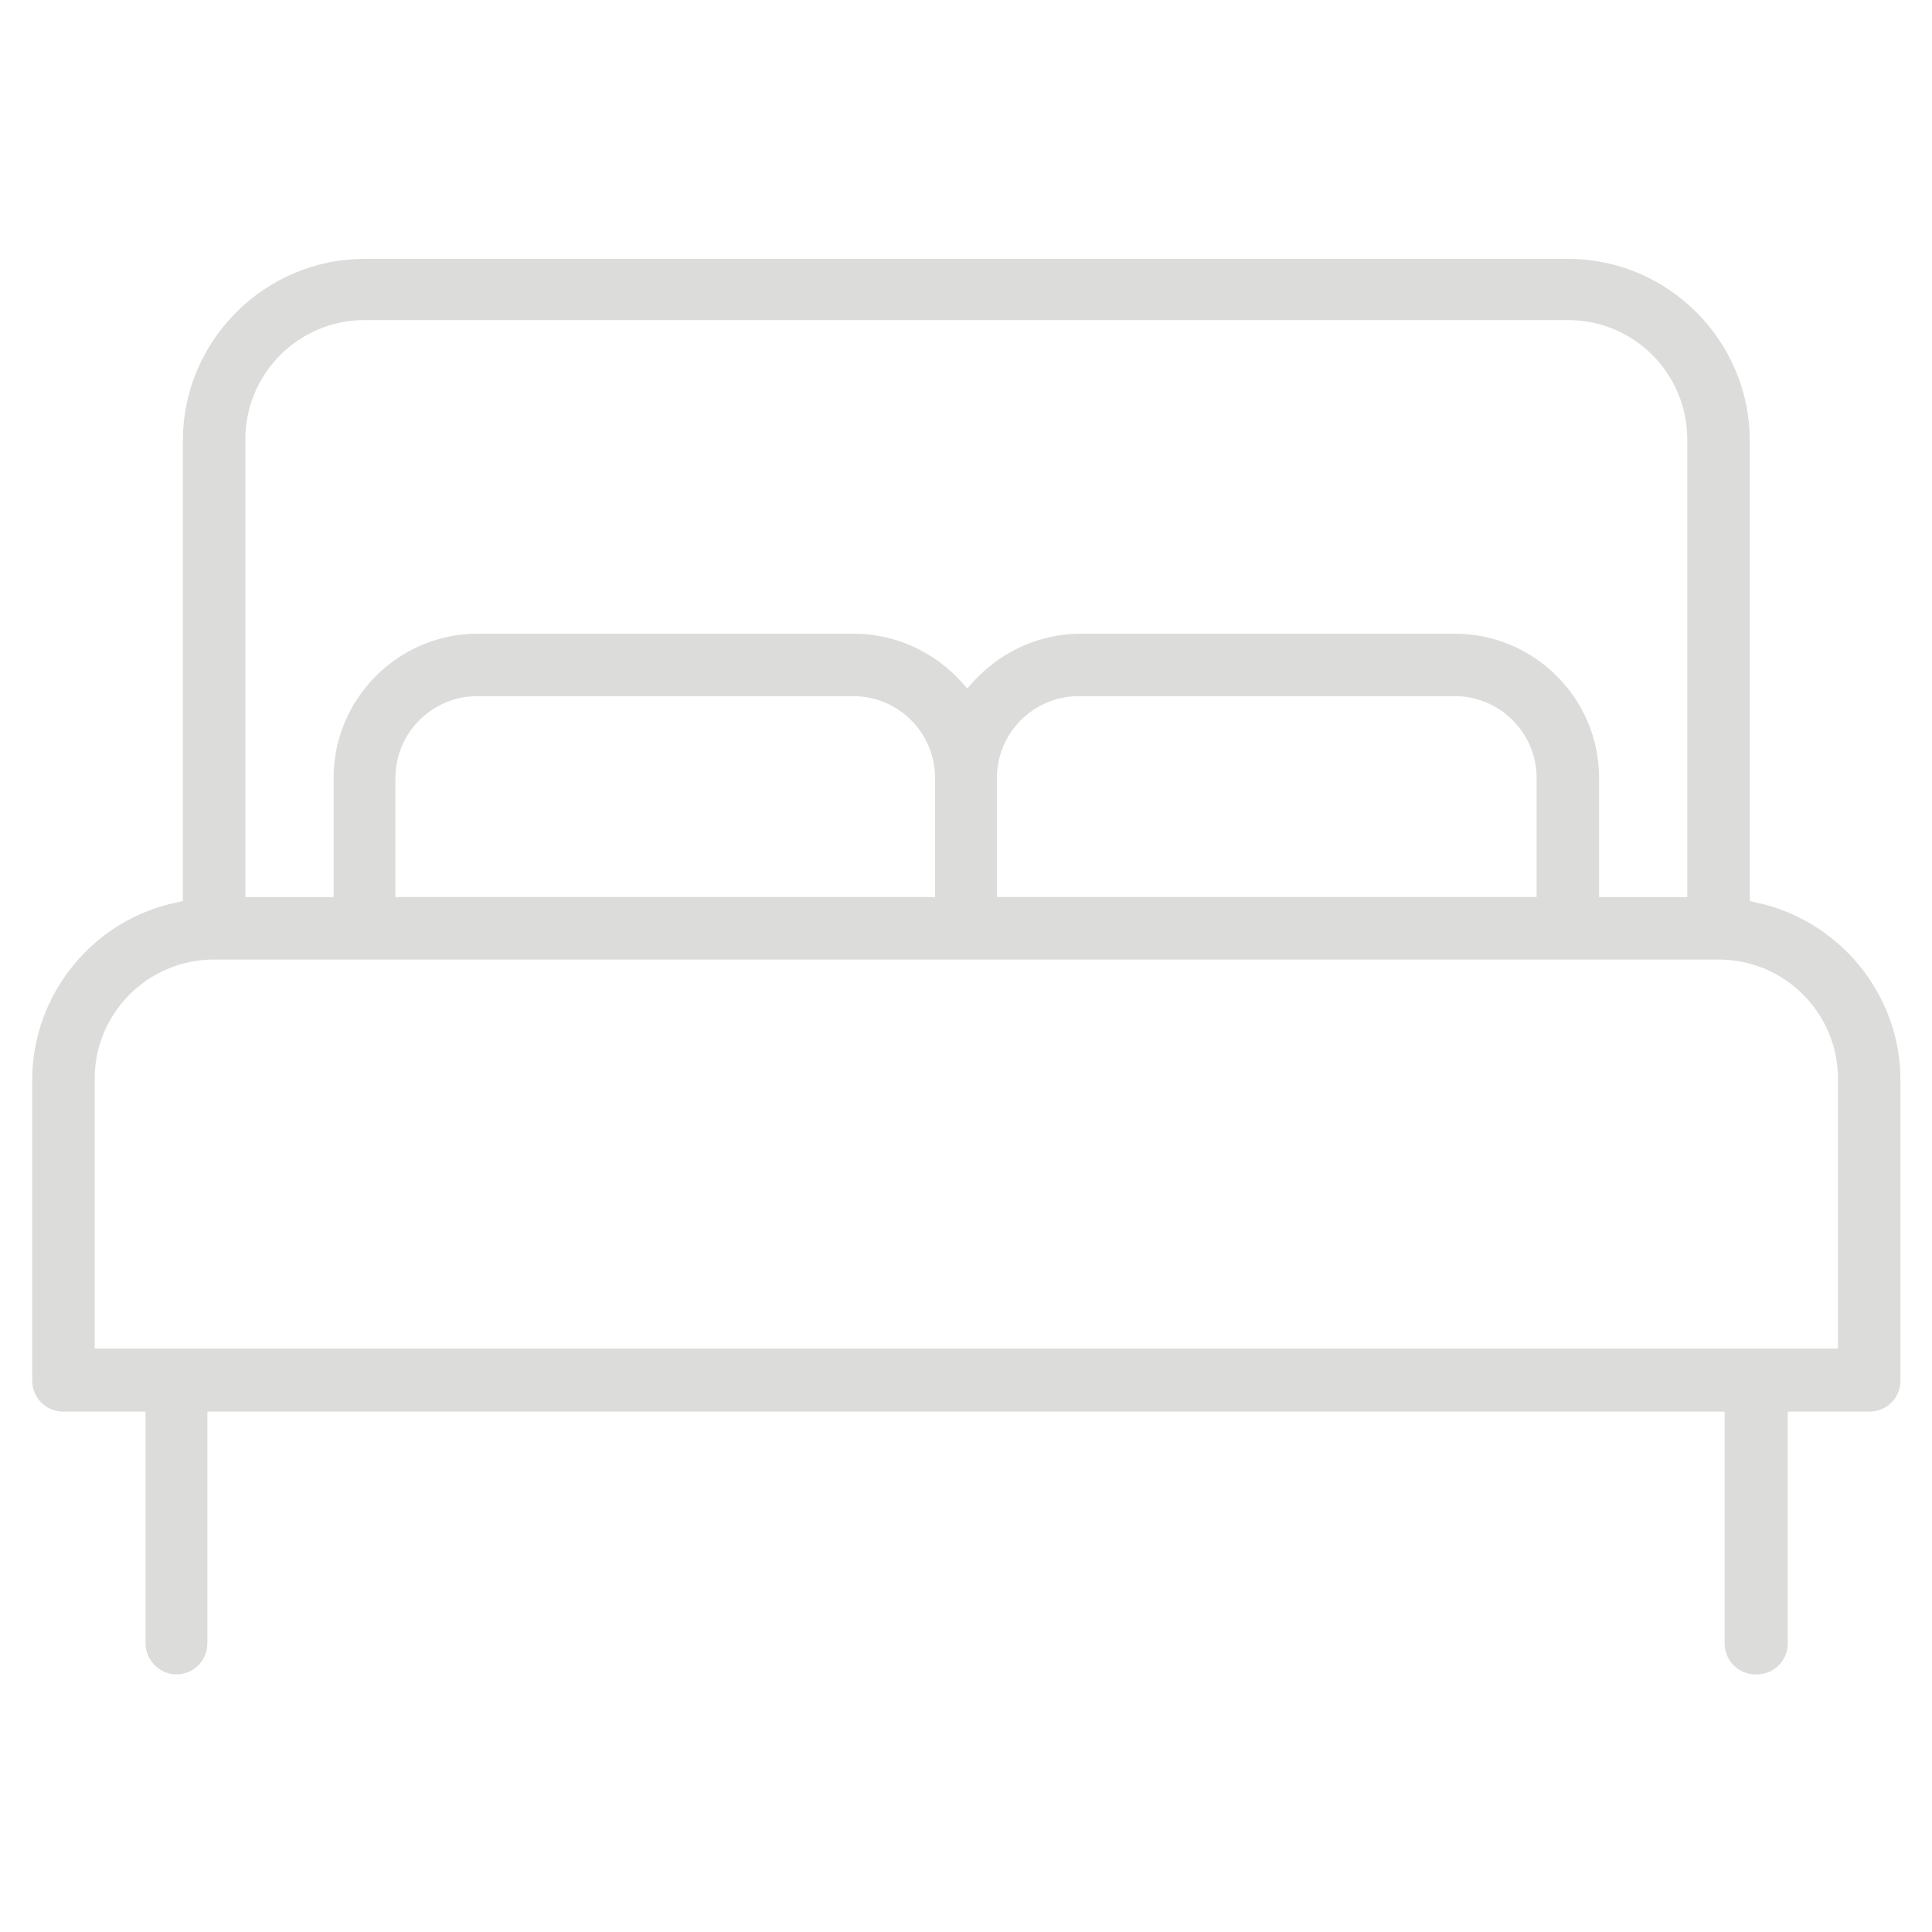 <?xml version="1.0" encoding="UTF-8"?>
<svg id="Layer_1" data-name="Layer 1" xmlns="http://www.w3.org/2000/svg" viewBox="0 0 30 30">
  <defs>
    <style>
      .cls-1 {
        fill: #dcdcdb;
        stroke-width: 0px;
      }
    </style>
  </defs>
  <path class="cls-1" d="m27.26,26c-.27,0-.48-.22-.48-.48v-3.6H3.22v3.6c0,.27-.22.48-.48.48s-.48-.22-.48-.48v-3.6H.98c-.27,0-.48-.22-.48-.48v-4.67c0-1.33.95-2.5,2.26-2.76l.08-.02v-7.15c0-1.55,1.27-2.82,2.82-2.82h18.69c1.55,0,2.82,1.27,2.82,2.82v7.15l.08.02c1.31.27,2.26,1.43,2.26,2.76v4.67c0,.27-.22.48-.48.48h-1.27v3.6c0,.27-.22.48-.48.48ZM3.32,14.9c-1.02,0-1.85.83-1.85,1.85v4.19h27.07v-4.19c0-1.02-.83-1.85-1.85-1.85H3.32Zm19.27-5.06c1.23,0,2.24,1,2.24,2.24v1.85h1.37v-7.11c0-1.02-.83-1.85-1.85-1.85H5.66c-1.02,0-1.85.83-1.85,1.85v7.11h1.37v-1.85c0-1.23,1-2.24,2.24-2.24h5.84c.64,0,1.25.28,1.68.76l.08.09.08-.09c.43-.48,1.04-.76,1.68-.76h5.84Zm-5.84.97c-.7,0-1.27.57-1.27,1.27v1.85h8.38v-1.85c0-.7-.57-1.27-1.27-1.27h-5.84Zm-9.34,0c-.7,0-1.27.57-1.27,1.27v1.85h8.38v-1.85c0-.7-.57-1.27-1.27-1.27h-5.84Z"/>
</svg>